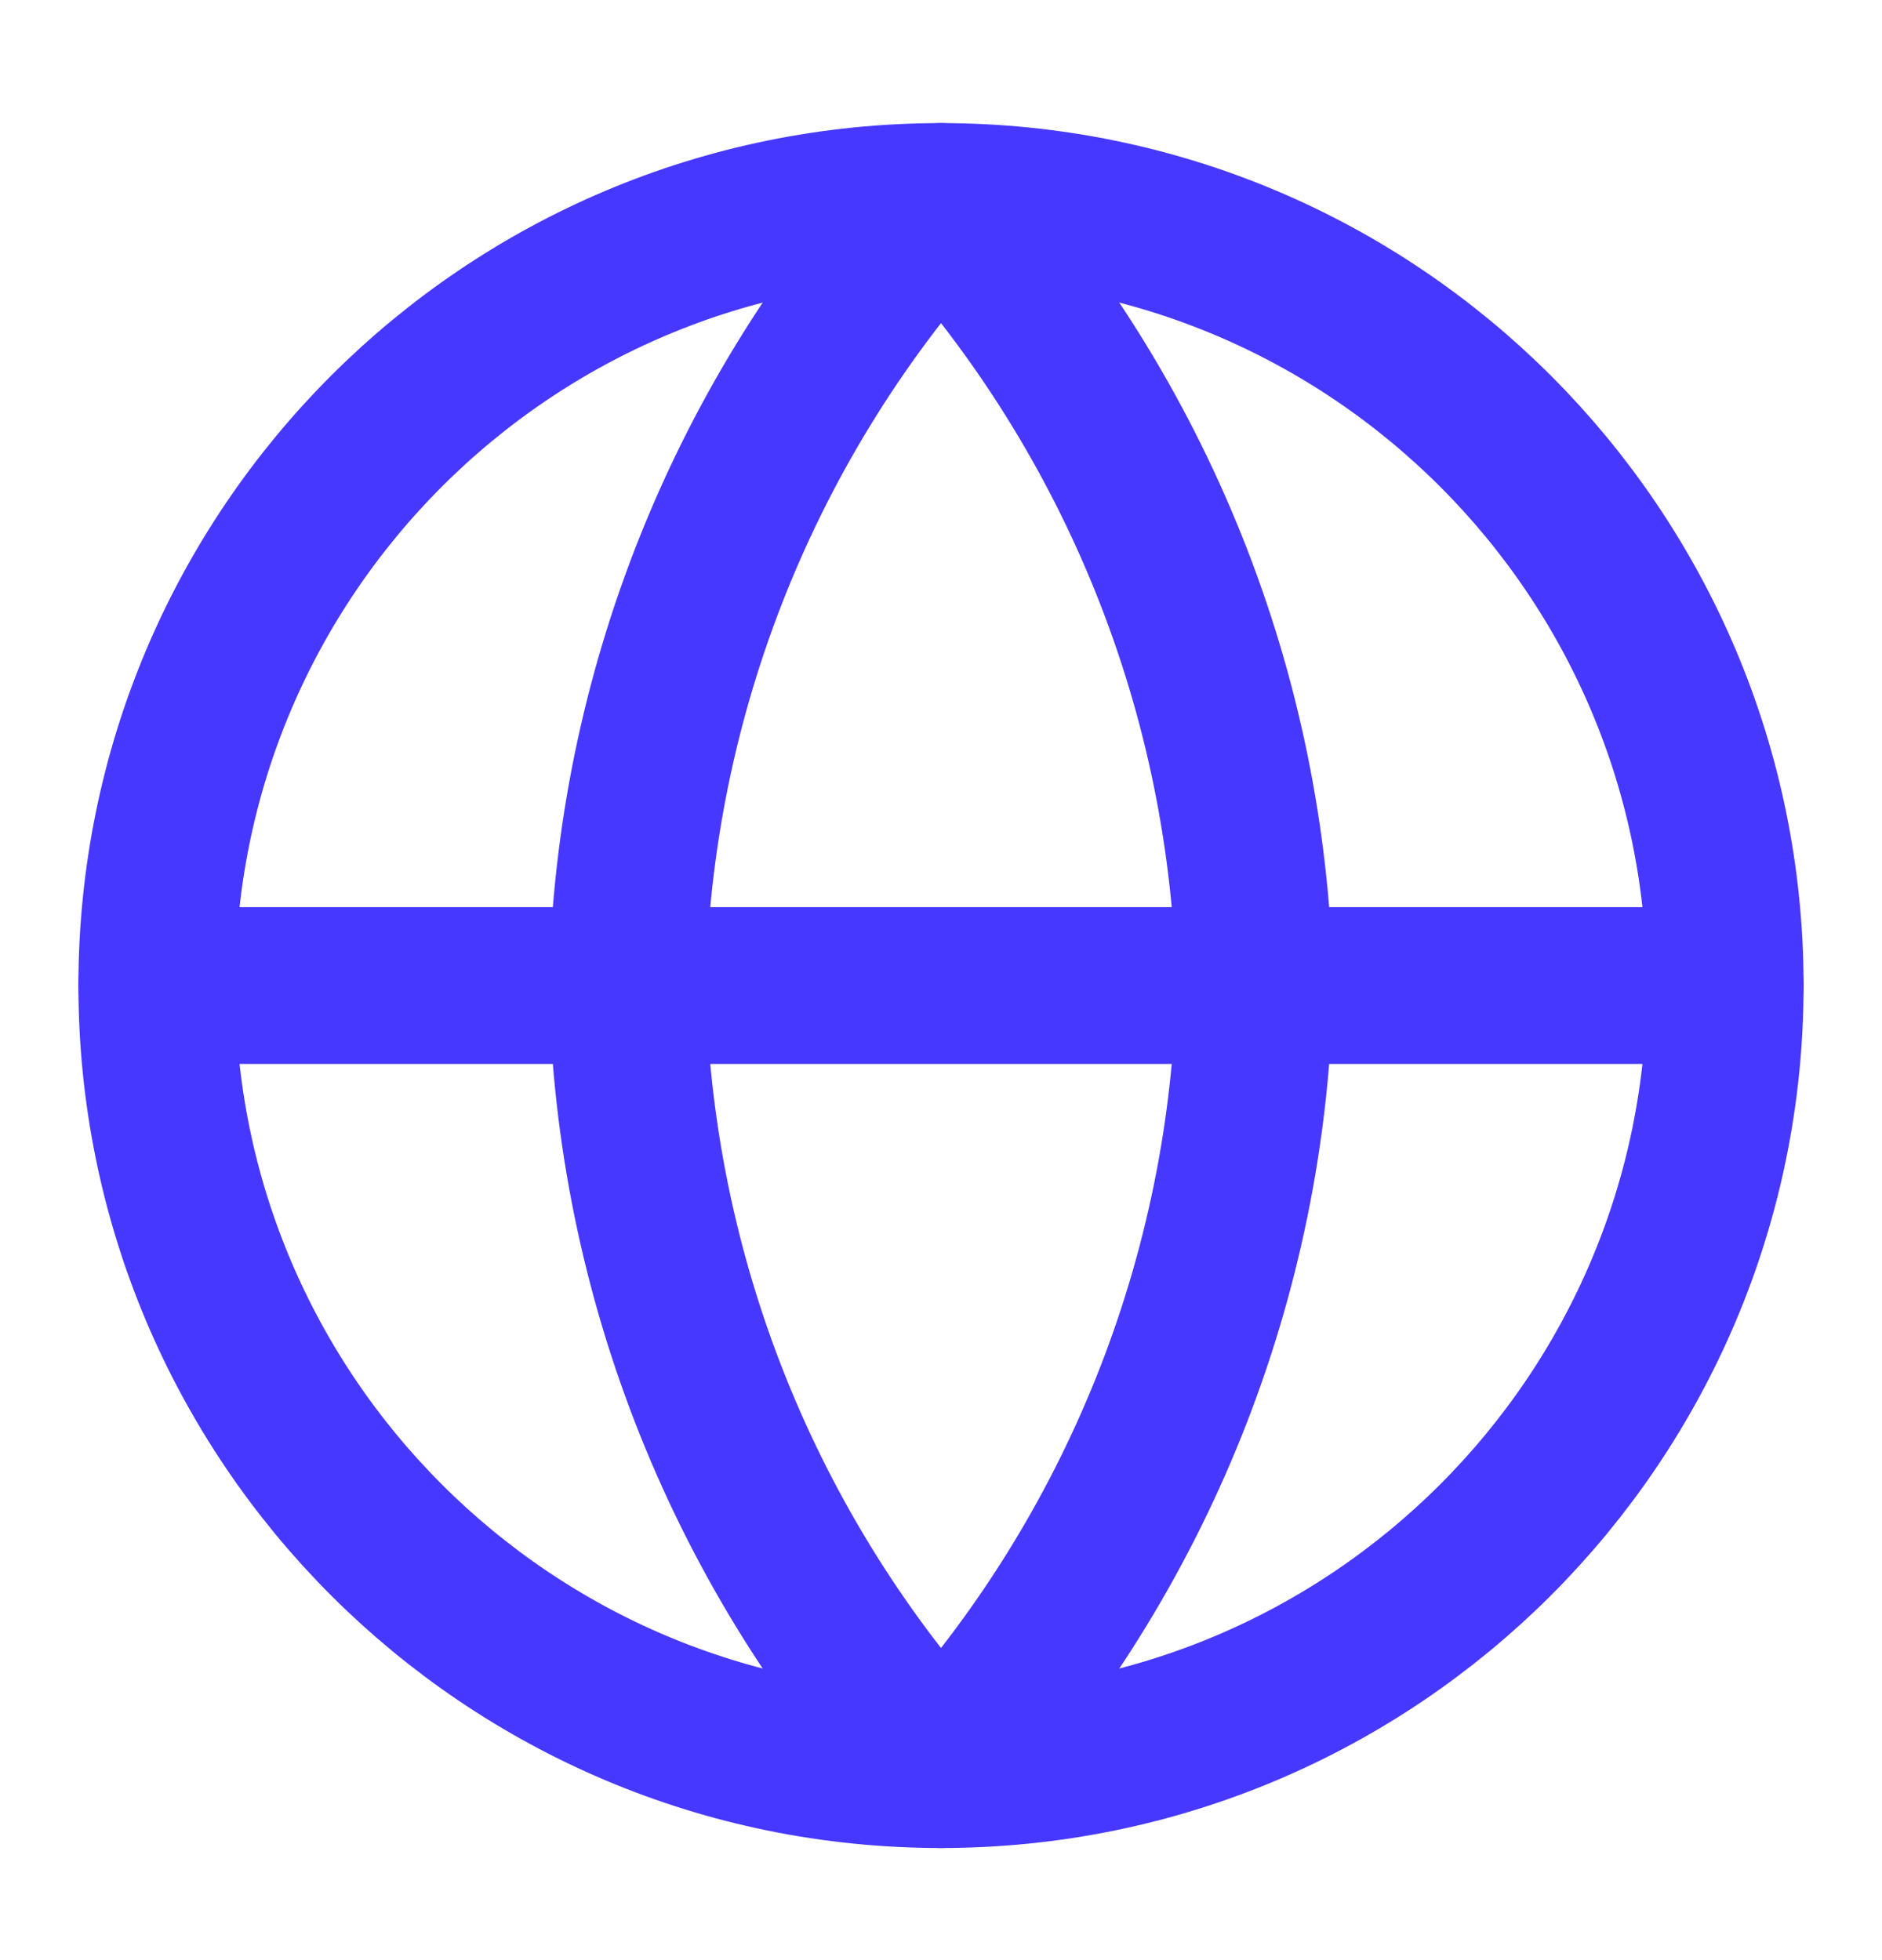 <?xml version="1.0" encoding="UTF-8"?> <svg xmlns="http://www.w3.org/2000/svg" width="24" height="25" viewBox="0 0 24 25" fill="none"><path d="M12 22.57C17.523 22.57 22 18.093 22 12.57C22 7.047 17.523 2.57 12 2.57C6.477 2.57 2 7.047 2 12.57C2 18.093 6.477 22.57 12 22.57Z" stroke="#4738FF" stroke-width="2" stroke-linecap="round" stroke-linejoin="round"></path><path d="M2 12.57H22" stroke="#4738FF" stroke-width="2" stroke-linecap="round" stroke-linejoin="round"></path><path d="M12 2.57C14.501 5.309 15.923 8.862 16 12.57C15.923 16.278 14.501 19.832 12 22.57C9.499 19.832 8.077 16.278 8 12.57C8.077 8.862 9.499 5.309 12 2.57Z" stroke="#4738FF" stroke-width="2" stroke-linecap="round" stroke-linejoin="round"></path></svg> 